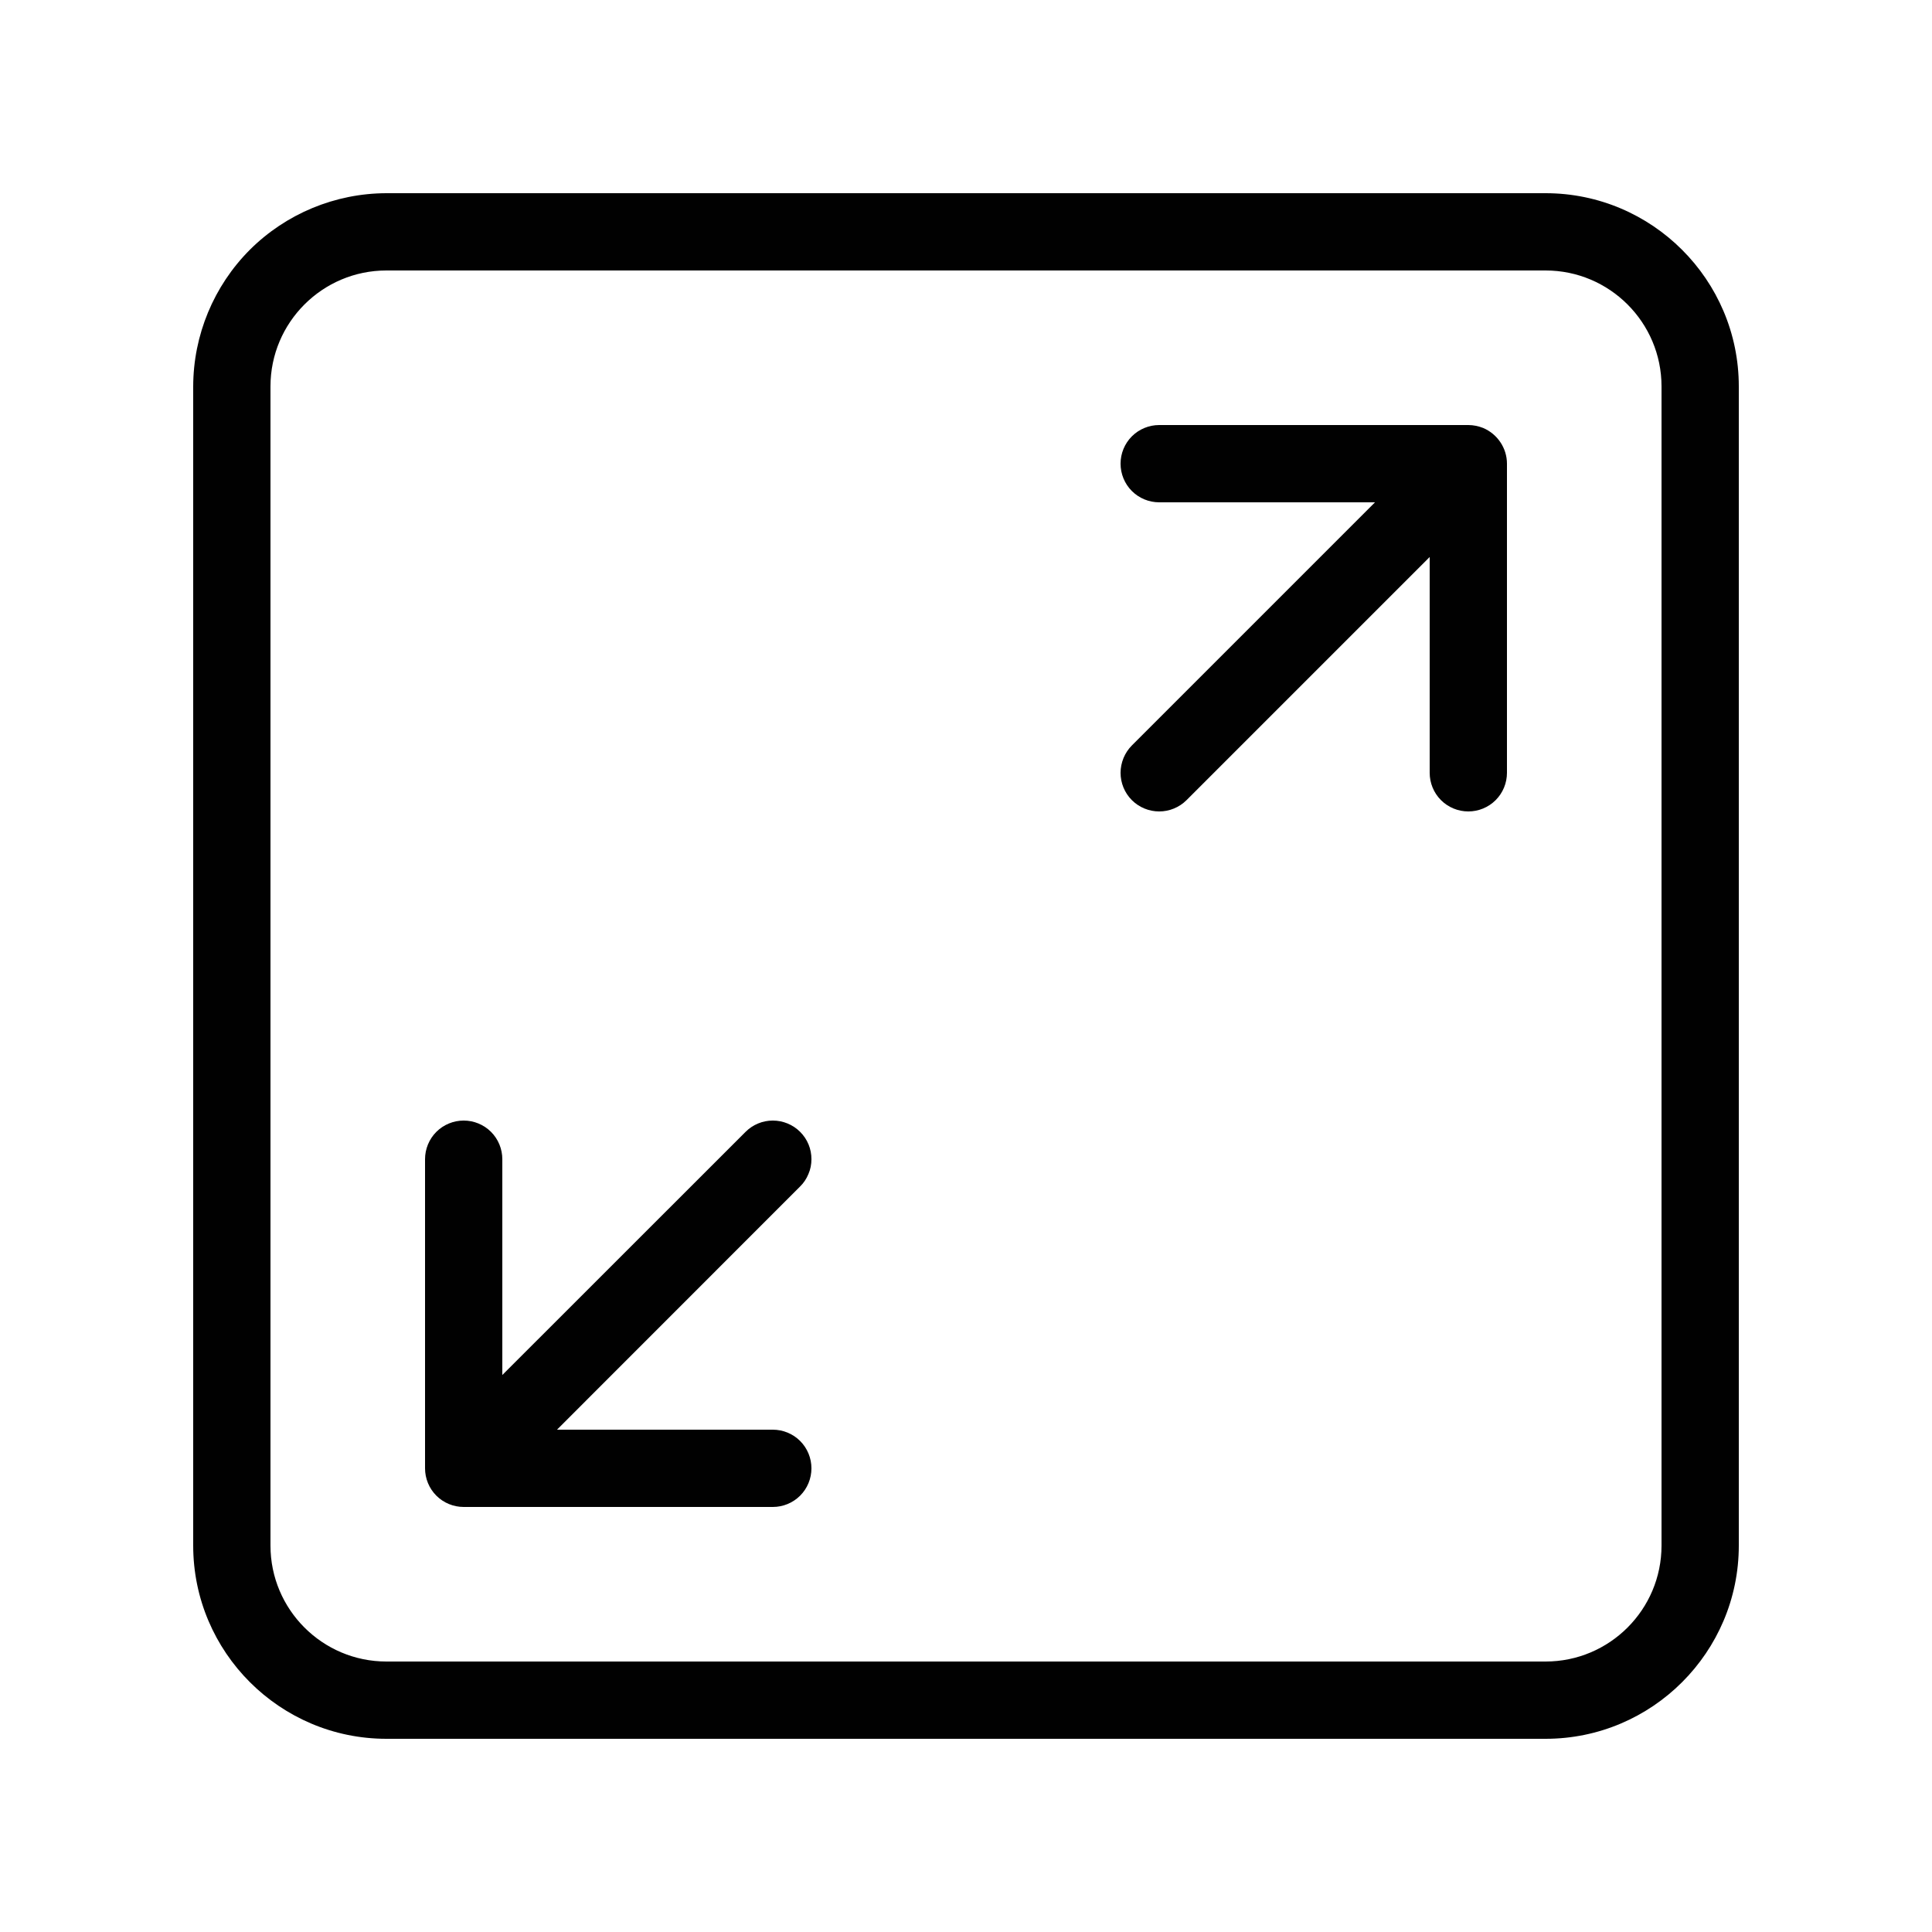<svg width="20" height="20" viewBox="0 0 20 20" fill="none" xmlns="http://www.w3.org/2000/svg">
<g id="SQFT Icon Container">
<g id="SQFT Icon">
<path id="Vector" d="M8.283 11.717C8.208 11.642 8.106 11.6 8 11.6C7.894 11.6 7.793 11.642 7.718 11.717L5.2 14.234V12C5.2 11.894 5.158 11.792 5.083 11.717C5.008 11.642 4.906 11.6 4.8 11.6C4.694 11.6 4.592 11.642 4.517 11.717C4.442 11.792 4.4 11.894 4.4 12V15.2C4.4 15.306 4.442 15.408 4.517 15.483C4.592 15.558 4.694 15.6 4.8 15.6H8C8.106 15.6 8.208 15.558 8.283 15.483C8.358 15.408 8.4 15.306 8.4 15.2C8.4 15.094 8.358 14.992 8.283 14.917C8.208 14.842 8.106 14.8 8 14.8H5.766L8.282 12.283C8.32 12.246 8.349 12.202 8.369 12.153C8.39 12.105 8.4 12.053 8.4 12C8.4 11.947 8.39 11.895 8.37 11.847C8.35 11.798 8.32 11.754 8.283 11.717ZM15.353 4.43C15.304 4.411 15.252 4.4 15.2 4.4H12C11.894 4.4 11.792 4.442 11.717 4.517C11.642 4.592 11.6 4.694 11.6 4.8C11.6 4.906 11.642 5.008 11.717 5.083C11.792 5.158 11.894 5.2 12 5.2H14.234L11.717 7.717C11.68 7.754 11.651 7.798 11.631 7.846C11.611 7.895 11.6 7.947 11.6 8C11.6 8.106 11.642 8.208 11.717 8.283C11.792 8.358 11.894 8.4 12 8.4C12.106 8.4 12.208 8.358 12.283 8.283L14.8 5.766V8C14.8 8.106 14.842 8.208 14.917 8.283C14.992 8.358 15.094 8.4 15.2 8.4C15.306 8.4 15.408 8.358 15.483 8.283C15.558 8.208 15.6 8.106 15.6 8V4.8C15.6 4.721 15.576 4.643 15.532 4.578C15.488 4.512 15.426 4.461 15.353 4.43Z" fill="#010101"/>
<path id="Vector_2" d="M16 2H4C3.47 2.001 2.961 2.212 2.586 2.586C2.212 2.961 2.001 3.47 2 4V16C2 17.103 2.898 18 4 18H16C17.102 18 18 17.103 18 16V4C18 2.897 17.102 2 16 2ZM17.2 16C17.2 16.662 16.662 17.2 16 17.2H4C3.338 17.2 2.8 16.662 2.8 16V4C2.8 3.338 3.338 2.8 4 2.8H16C16.662 2.8 17.2 3.338 17.2 4V16Z" fill="#010101"/>
</g>
</g>
</svg>
